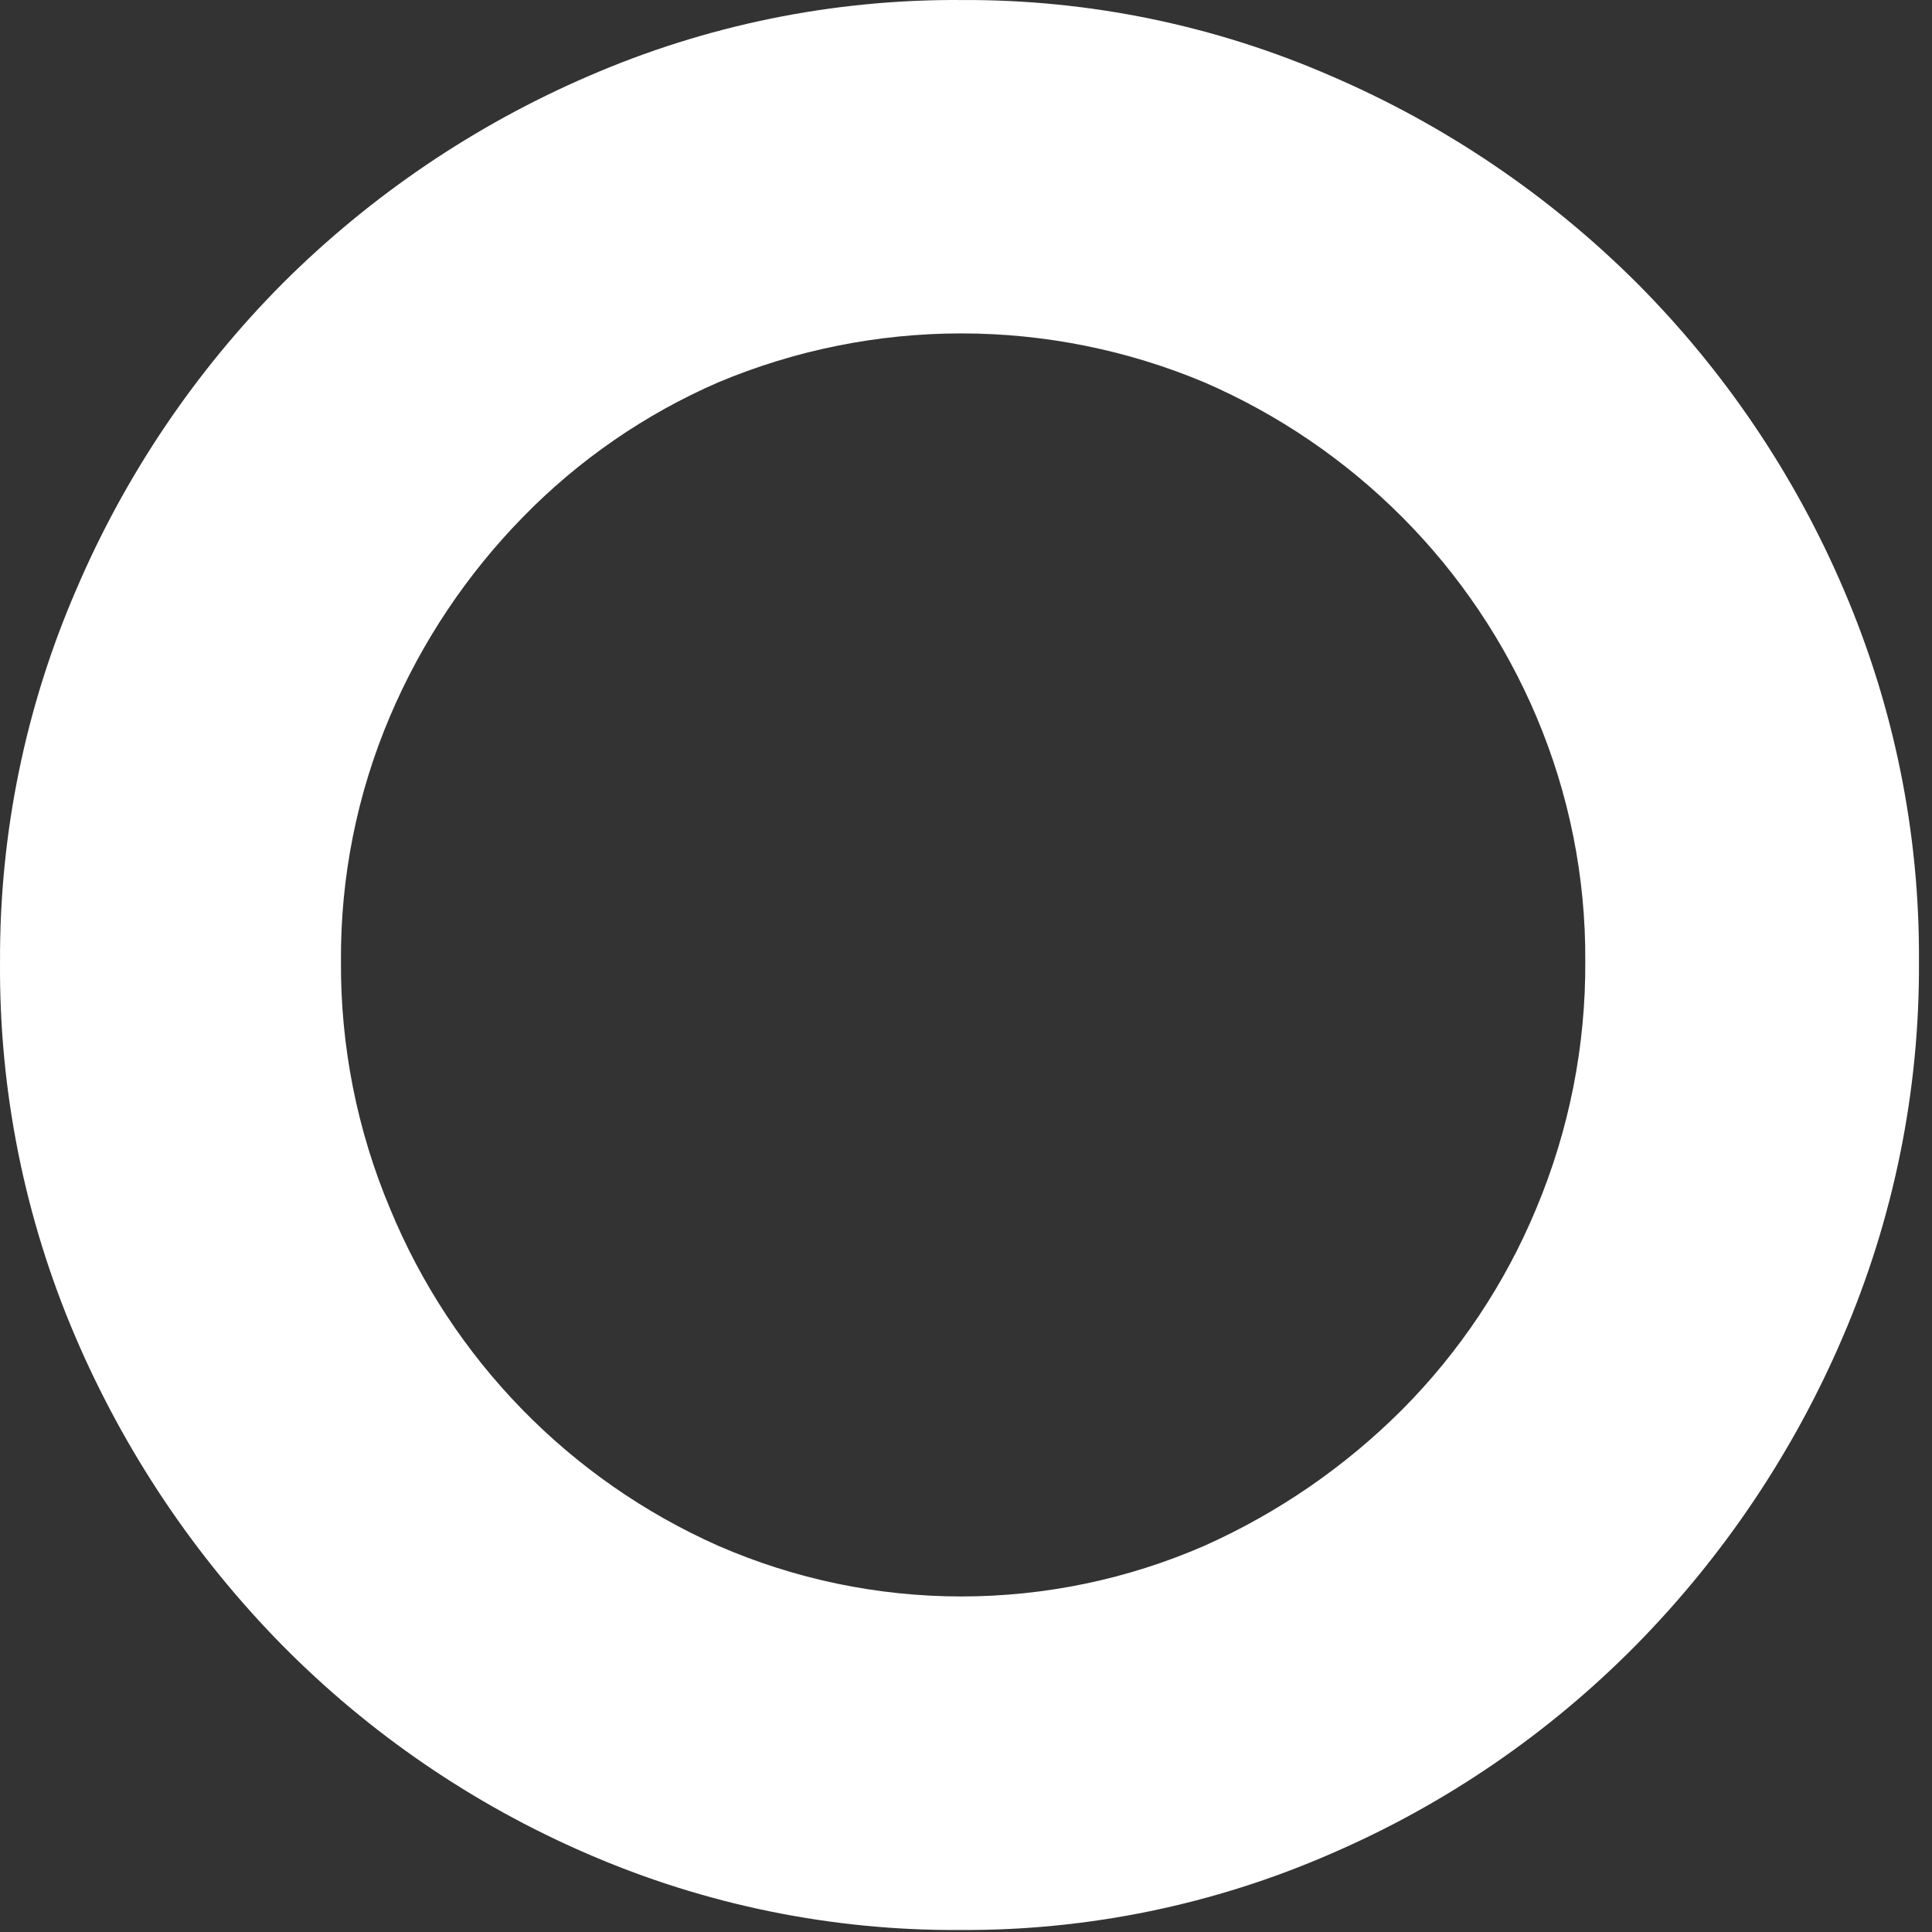 <?xml version="1.0" encoding="UTF-8"?> <svg xmlns="http://www.w3.org/2000/svg" width="133" height="133" viewBox="0 0 133 133" fill="none"><rect x="0" y="0" width="133" height="133" fill="#333333" stroke="none"/> <path d="M132.102 66.182C132.156 75.067 130.372 83.868 126.862 92.032C123.482 99.932 118.652 107.129 112.622 113.252C106.611 119.345 99.481 124.221 91.622 127.612C83.588 131.119 74.909 132.908 66.142 132.862C57.296 132.925 48.536 131.136 40.422 127.612C32.565 124.217 25.436 119.342 19.422 113.252C13.399 107.126 8.573 99.929 5.192 92.032C1.695 83.866 -0.072 75.064 0.002 66.182C-0.035 57.377 1.752 48.66 5.252 40.582C8.615 32.71 13.444 25.549 19.482 19.482C25.525 13.46 32.65 8.632 40.482 5.252C48.596 1.727 57.356 -0.062 66.202 0.002C74.969 -0.044 83.648 1.744 91.682 5.252C99.517 8.629 106.642 13.457 112.682 19.482C118.727 25.546 123.56 32.707 126.922 40.582C130.394 48.667 132.158 57.383 132.102 66.182ZM23.472 66.182C23.435 72.018 24.581 77.801 26.842 83.182C31.105 93.545 39.2 101.865 49.442 106.412C54.721 108.713 60.418 109.901 66.177 109.901C71.936 109.901 77.633 108.713 82.912 106.412C87.983 104.146 92.596 100.97 96.522 97.042C100.476 93.068 103.615 88.36 105.762 83.182C108.018 77.8 109.165 72.017 109.132 66.182C109.169 60.391 108.022 54.653 105.762 49.322C103.59 44.195 100.453 39.534 96.522 35.592C92.612 31.67 87.993 28.524 82.912 26.322C77.613 24.097 71.924 22.952 66.177 22.952C60.43 22.952 54.741 24.097 49.442 26.322C44.404 28.511 39.839 31.66 36.002 35.592C32.12 39.557 29.013 44.214 26.842 49.322C24.578 54.652 23.431 60.39 23.472 66.182Z" fill="white"></path> </svg> 